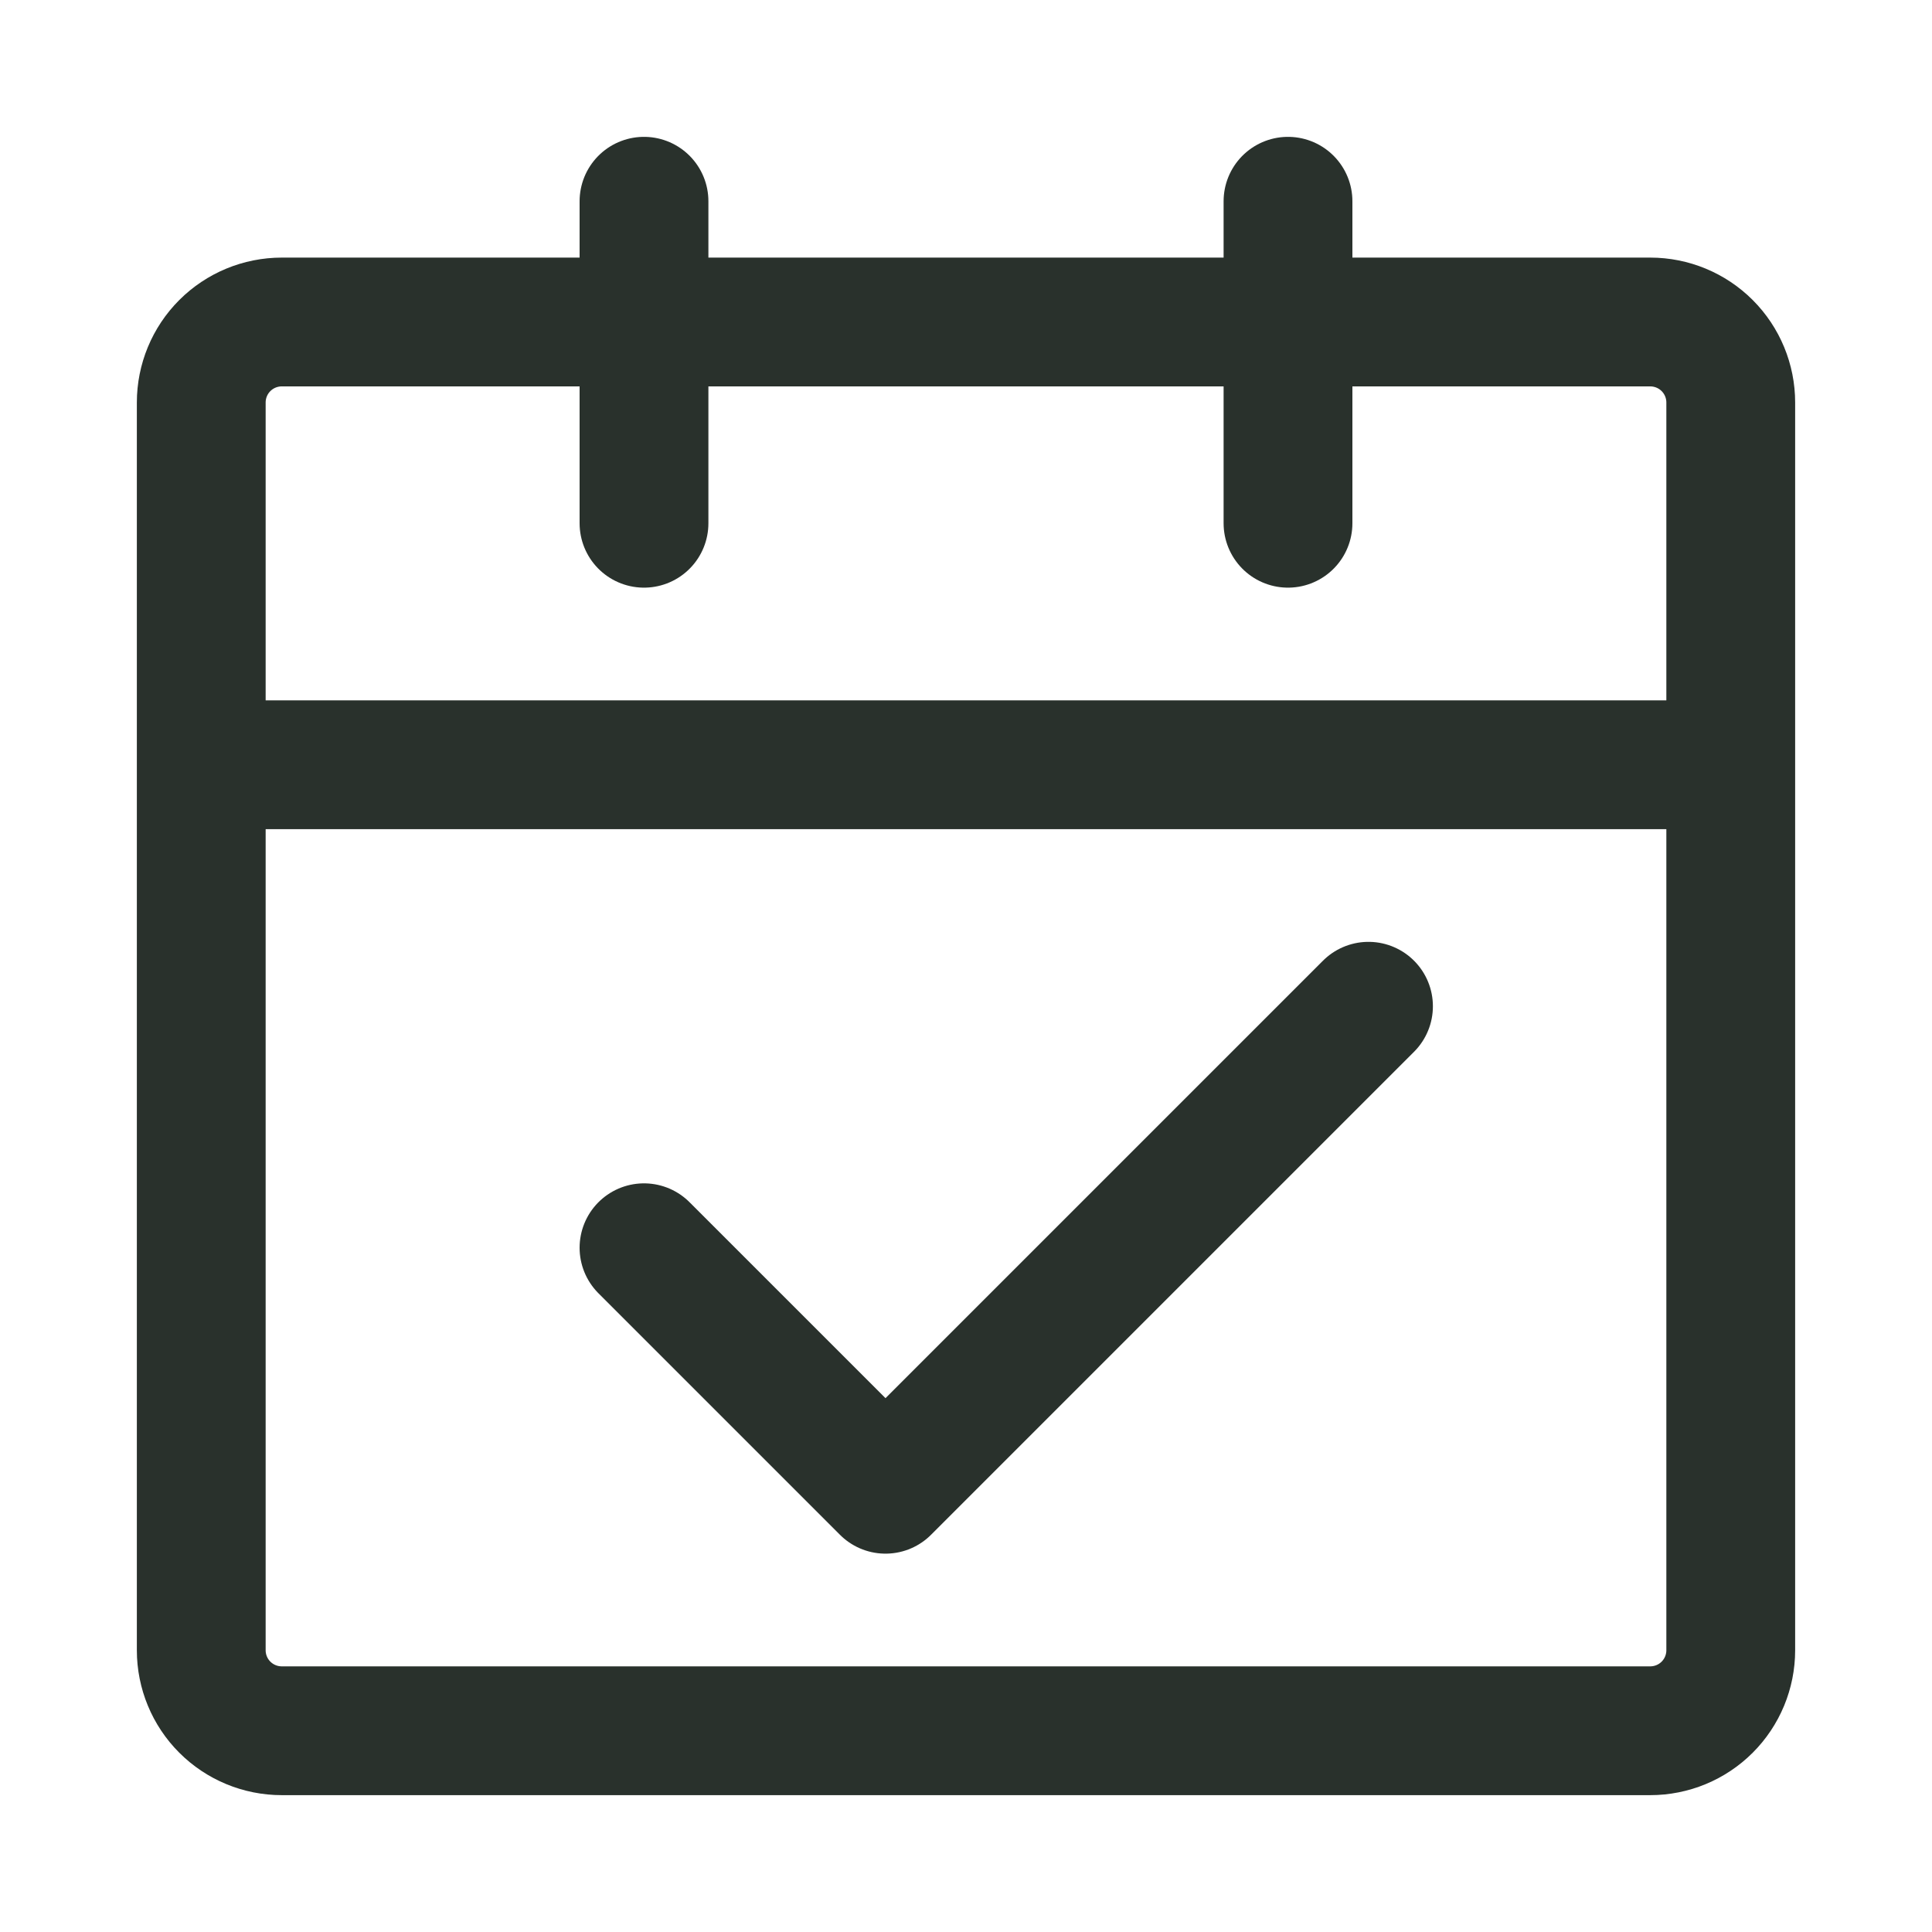 <?xml version="1.0" encoding="UTF-8"?> <svg xmlns="http://www.w3.org/2000/svg" width="60" height="60" viewBox="0 0 60 60" fill="none"> <path d="M6.25 23.75H53.75M6.25 23.75V51.25C6.25 51.913 6.513 52.549 6.982 53.018C7.451 53.487 8.087 53.75 8.75 53.75H51.25C51.913 53.75 52.549 53.487 53.018 53.018C53.487 52.549 53.75 51.913 53.75 51.25V23.75M6.25 23.75V12.5C6.25 11.837 6.513 11.201 6.982 10.732C7.451 10.263 8.087 10 8.75 10H51.25C51.913 10 52.549 10.263 53.018 10.732C53.487 11.201 53.75 11.837 53.75 12.5V23.75" stroke="#29312C" stroke-width="4" stroke-linejoin="round"></path> <path d="M20 38.75L27.5 46.25L42.5 31.25" stroke="#29312C" stroke-width="4" stroke-linecap="round" stroke-linejoin="round"></path> <path d="M20 6.25V16.25M40 6.25V16.25" stroke="#29312C" stroke-width="4" stroke-linecap="round"></path> </svg> 